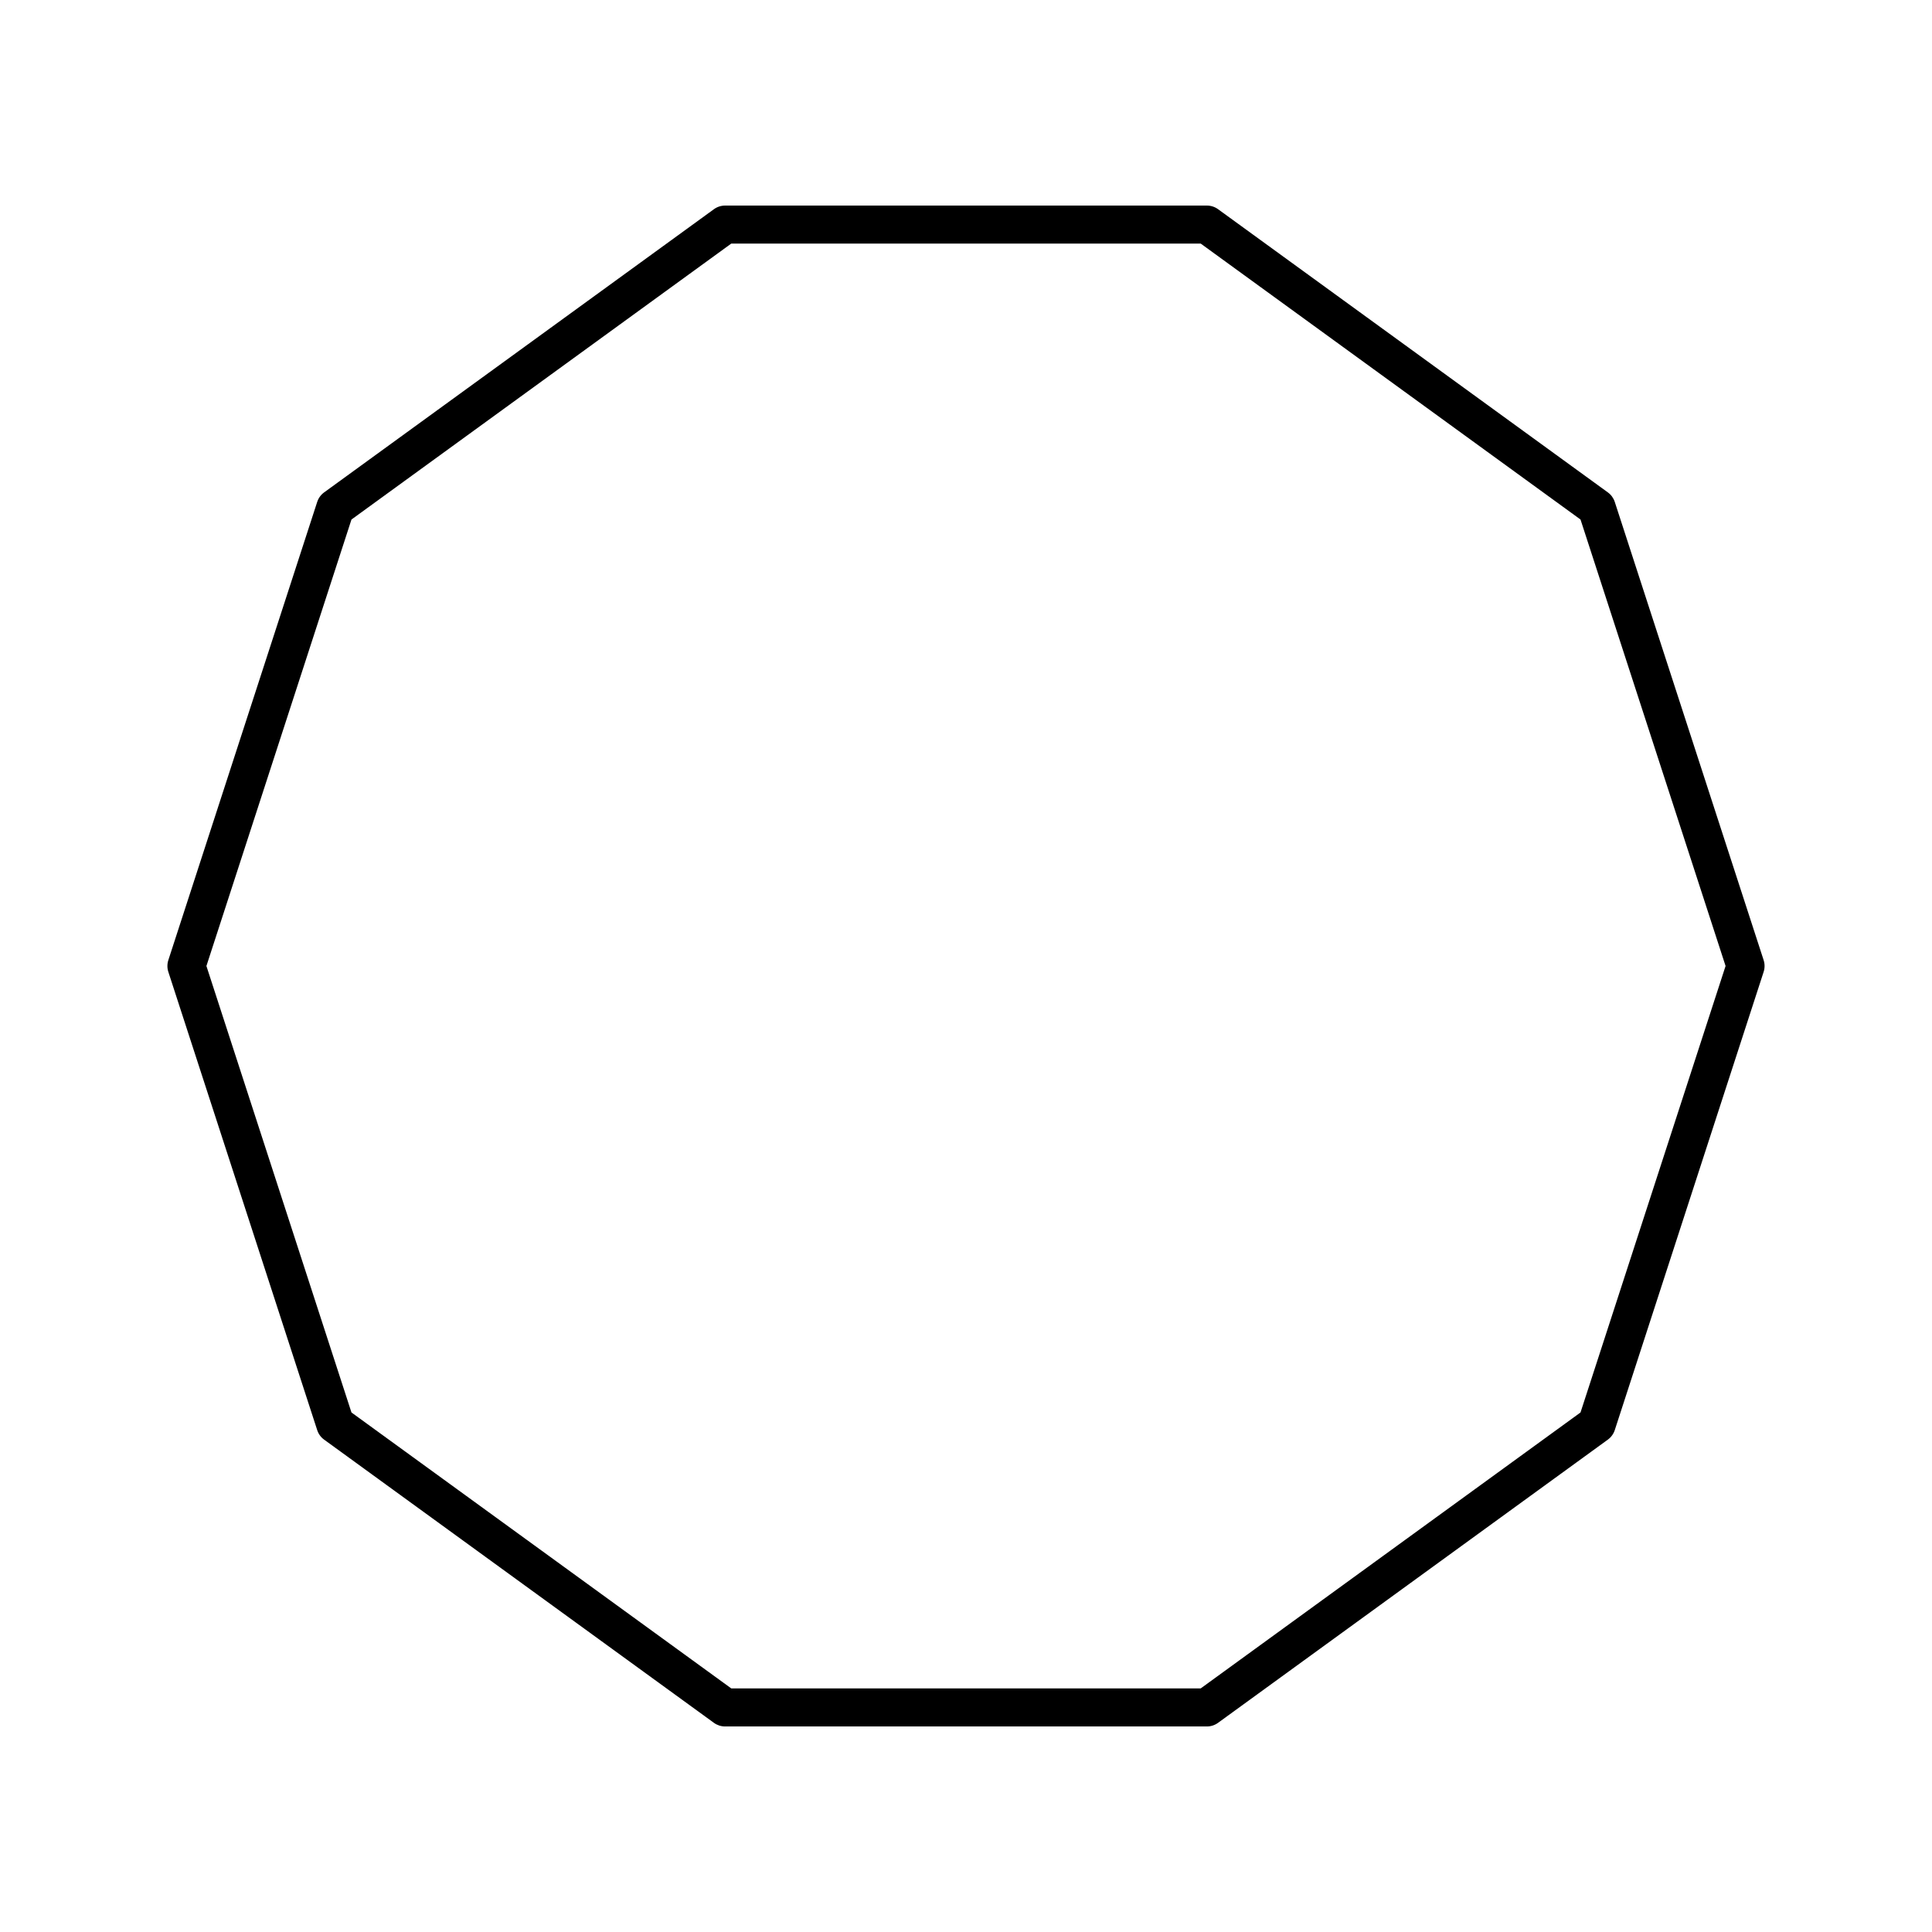 <?xml version="1.0" encoding="UTF-8"?>
<!-- Uploaded to: ICON Repo, www.iconrepo.com, Generator: ICON Repo Mixer Tools -->
<svg fill="#000000" width="800px" height="800px" version="1.1" viewBox="144 144 512 512" xmlns="http://www.w3.org/2000/svg">
 <path d="m571.93 277.01c-0.328-1.012-0.969-1.895-1.832-2.519l-103.3-75.051c-0.859-0.629-1.898-0.961-2.961-0.961h-127.68c-1.062 0-2.102 0.336-2.961 0.965l-103.3 75.047c-0.859 0.625-1.5 1.504-1.832 2.519l-39.453 121.44c-0.328 1.008-0.328 2.102 0 3.109l39.453 121.44c0.328 1.012 0.969 1.895 1.832 2.519l103.3 75.051c0.859 0.625 1.898 0.961 2.961 0.961h127.68c1.062 0 2.102-0.336 2.961-0.965l103.3-75.051c0.859-0.625 1.5-1.504 1.832-2.519l39.453-121.44c0.328-1.008 0.328-2.102 0-3.109zm-9.078 241.31-100.65 73.125h-124.41l-100.65-73.125-38.441-118.32 38.441-118.32 100.65-73.129h124.41l100.65 73.125 38.445 118.32z"/>
</svg>